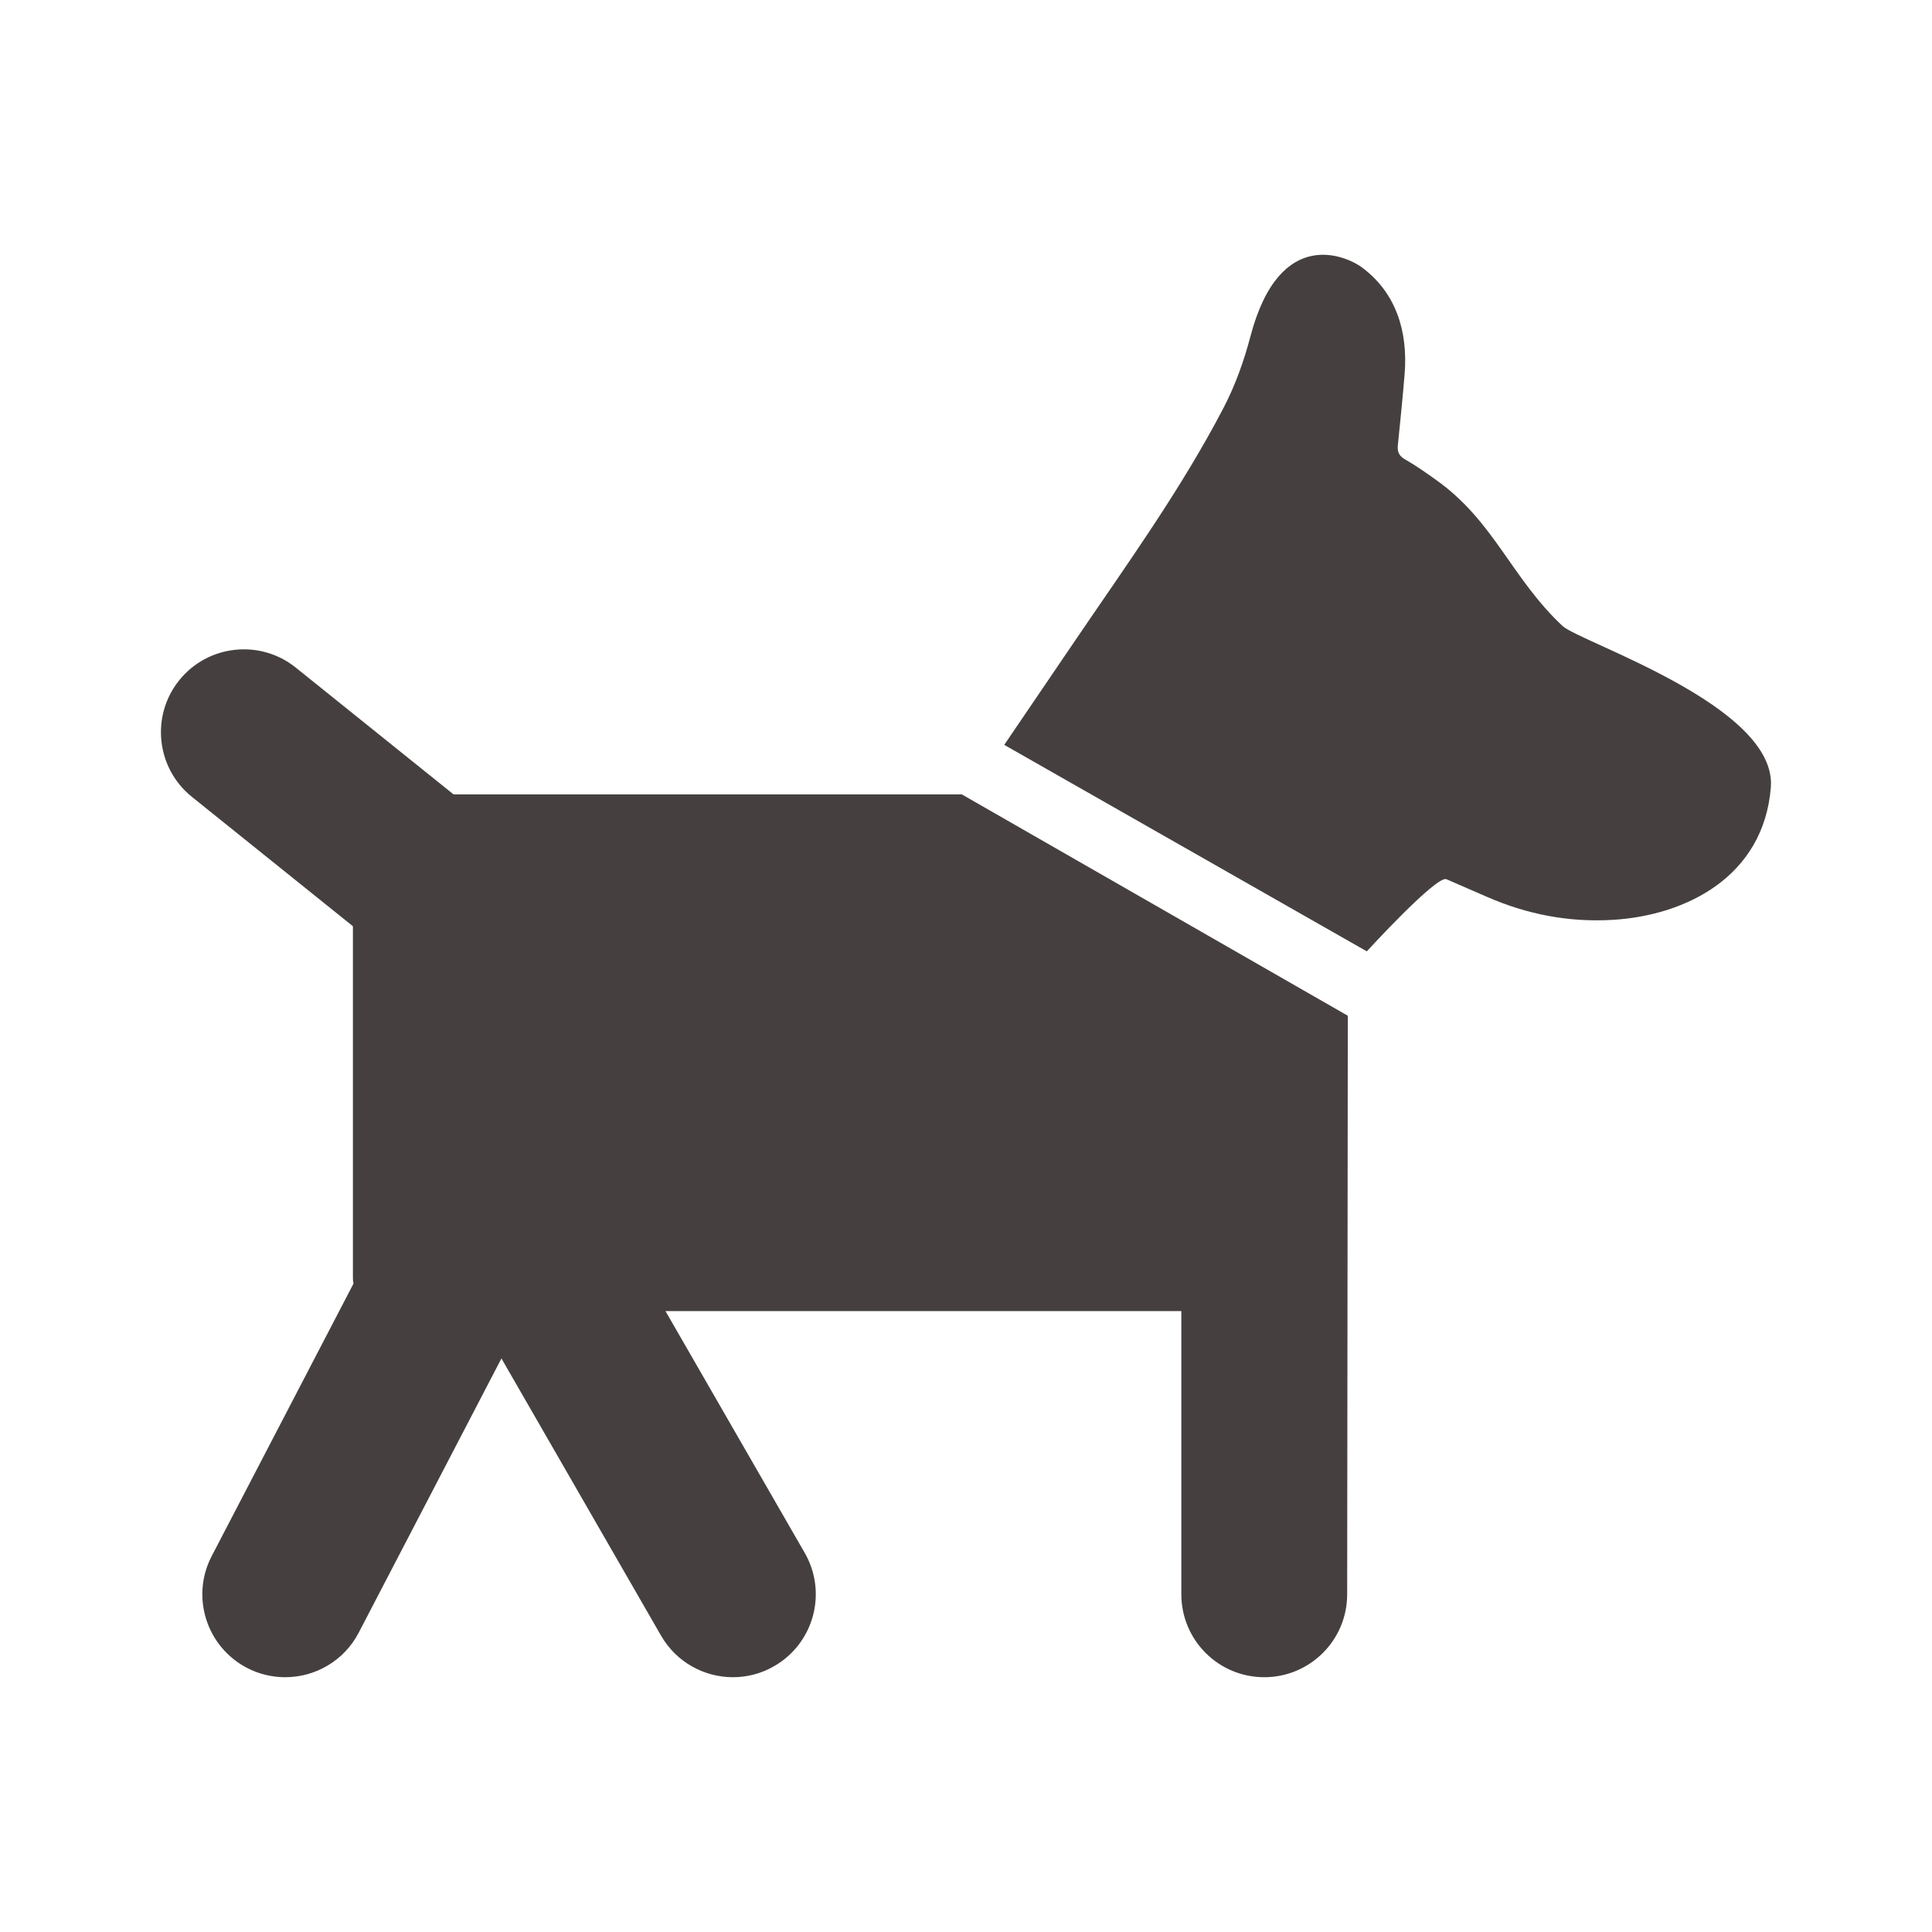 <?xml version="1.0" encoding="UTF-8"?>
<svg xmlns="http://www.w3.org/2000/svg" width="24" height="24" version="1.1" viewBox="0 0 24 24">
  <defs>
    <style>
      .cls-1 {
        fill: #45403f;
        fill-rule: evenodd;
      }
    </style>
  </defs>
  <!-- Generator: Adobe Illustrator 28.7.1, SVG Export Plug-In . SVG Version: 1.2.0 Build 142)  -->
  <g>
    <g id="_レイヤー_1" data-name="レイヤー_1">
      <g>
        <path class="cls-1" d="M11.946,9.868h-6.312l-1.96-1.575c-.443-.356-1.092-.285-1.448.158-.356.443-.285,1.092.158,1.448l2,1.607v4.369c0,.024.002.048.007.071l-1.761,3.384c-.263.504-.066,1.126.438,1.389.152.079.314.116.475.116.372,0,.731-.202.914-.555l1.772-3.405,1.983,3.444c.191.331.537.516.893.516.174,0,.351-.044.513-.138.493-.284.662-.913.379-1.406l-1.73-3.004h6.408v3.518c0,.569.461,1.03,1.03,1.03s1.03-.461,1.03-1.03l.008-7.187-4.797-2.751Z"/>
        <path class="cls-1" d="M19.409,7.775c-.637-.599-.85-1.301-1.565-1.81-.124-.089-.25-.178-.383-.254-.08-.044-.106-.096-.096-.183.03-.295.06-.591.084-.886.042-.53-.11-1.012-.536-1.324-.171-.125-1.013-.534-1.38.862-.08.304-.188.606-.332.883-.53,1.018-1.202,1.947-1.846,2.895-.294.432-.587.863-.88,1.295l4.504,2.565s.868-.949.989-.896c.169.074.34.148.508.221.496.216,1.013.316,1.555.284.921-.054,1.879-.543,1.967-1.646.081-1.013-2.374-1.803-2.589-2.006Z"/>
      </g>
    </g>
  </g>
</svg>
